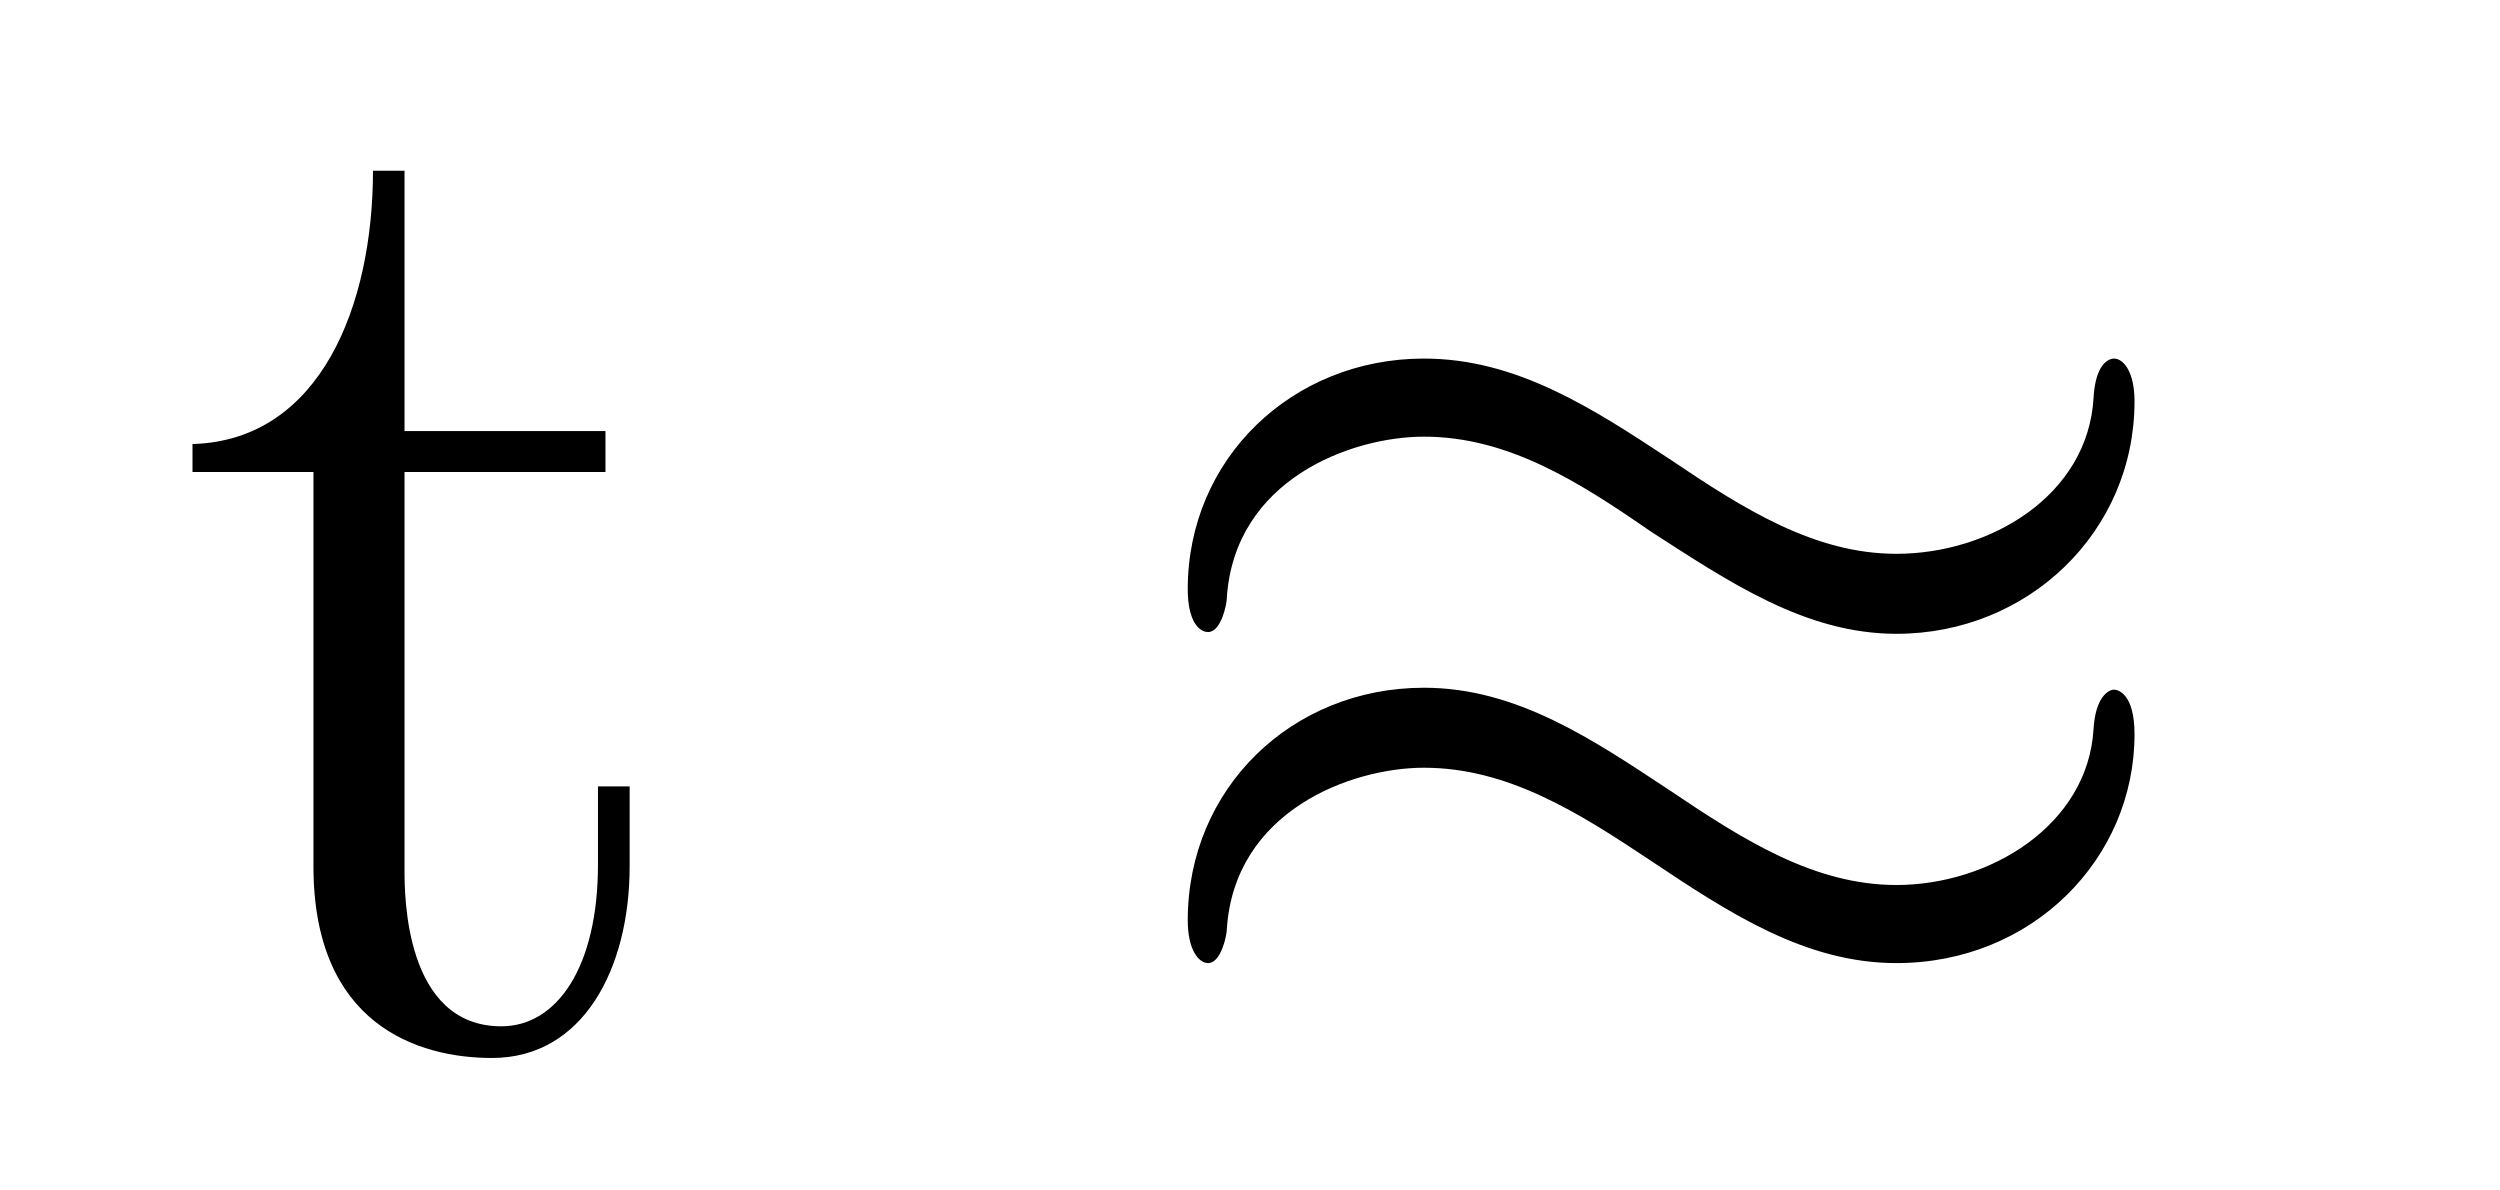 <?xml version='1.0'?>
<!-- This file was generated by dvisvgm 1.9.2 -->
<svg height='10pt' version='1.1' viewBox='0 -10 21 10' width='21pt' xmlns='http://www.w3.org/2000/svg' xmlns:xlink='http://www.w3.org/1999/xlink'>
<g id='page1'>
<g transform='matrix(1 0 0 1 -127 653)'>
<path d='M130.398 -659.035H132.086V-659.379H130.398V-661.566H130.133C130.133 -660.441 129.695 -659.301 128.617 -659.27V-659.035H129.633V-655.723C129.633 -654.395 130.508 -654.113 131.133 -654.113C131.898 -654.113 132.289 -654.863 132.289 -655.723V-656.394H132.023V-655.738C132.023 -654.879 131.68 -654.379 131.211 -654.379C130.398 -654.379 130.398 -655.488 130.398 -655.691V-659.035ZM132.957 -654.238' fill-rule='evenodd'/>
<path d='M144.93 -659.629C144.93 -659.879 144.836 -659.988 144.758 -659.988C144.711 -659.988 144.602 -659.941 144.586 -659.66C144.539 -658.832 143.711 -658.348 142.93 -658.348C142.242 -658.348 141.648 -658.723 141.023 -659.145C140.383 -659.566 139.742 -659.988 138.961 -659.988C137.852 -659.988 136.977 -659.145 136.977 -658.051C136.977 -657.785 137.07 -657.691 137.148 -657.691C137.258 -657.691 137.305 -657.926 137.305 -657.973C137.367 -658.973 138.352 -659.332 138.961 -659.332C139.664 -659.332 140.258 -658.957 140.867 -658.535C141.523 -658.113 142.164 -657.676 142.93 -657.676C144.039 -657.676 144.93 -658.535 144.93 -659.629ZM144.93 -656.832C144.93 -657.176 144.789 -657.207 144.758 -657.207C144.711 -657.207 144.602 -657.144 144.586 -656.879C144.539 -656.066 143.711 -655.566 142.93 -655.566C142.242 -655.566 141.648 -655.941 141.023 -656.363C140.383 -656.785 139.742 -657.223 138.961 -657.223C137.852 -657.223 136.977 -656.379 136.977 -655.269C136.977 -655.02 137.07 -654.91 137.148 -654.91C137.258 -654.91 137.305 -655.145 137.305 -655.191C137.367 -656.191 138.352 -656.551 138.961 -656.551C139.664 -656.551 140.258 -656.176 140.867 -655.77C141.523 -655.332 142.164 -654.91 142.93 -654.91C144.07 -654.91 144.93 -655.785 144.93 -656.832ZM145.559 -654.238' fill-rule='evenodd'/>
</g>
</g>
</svg>
